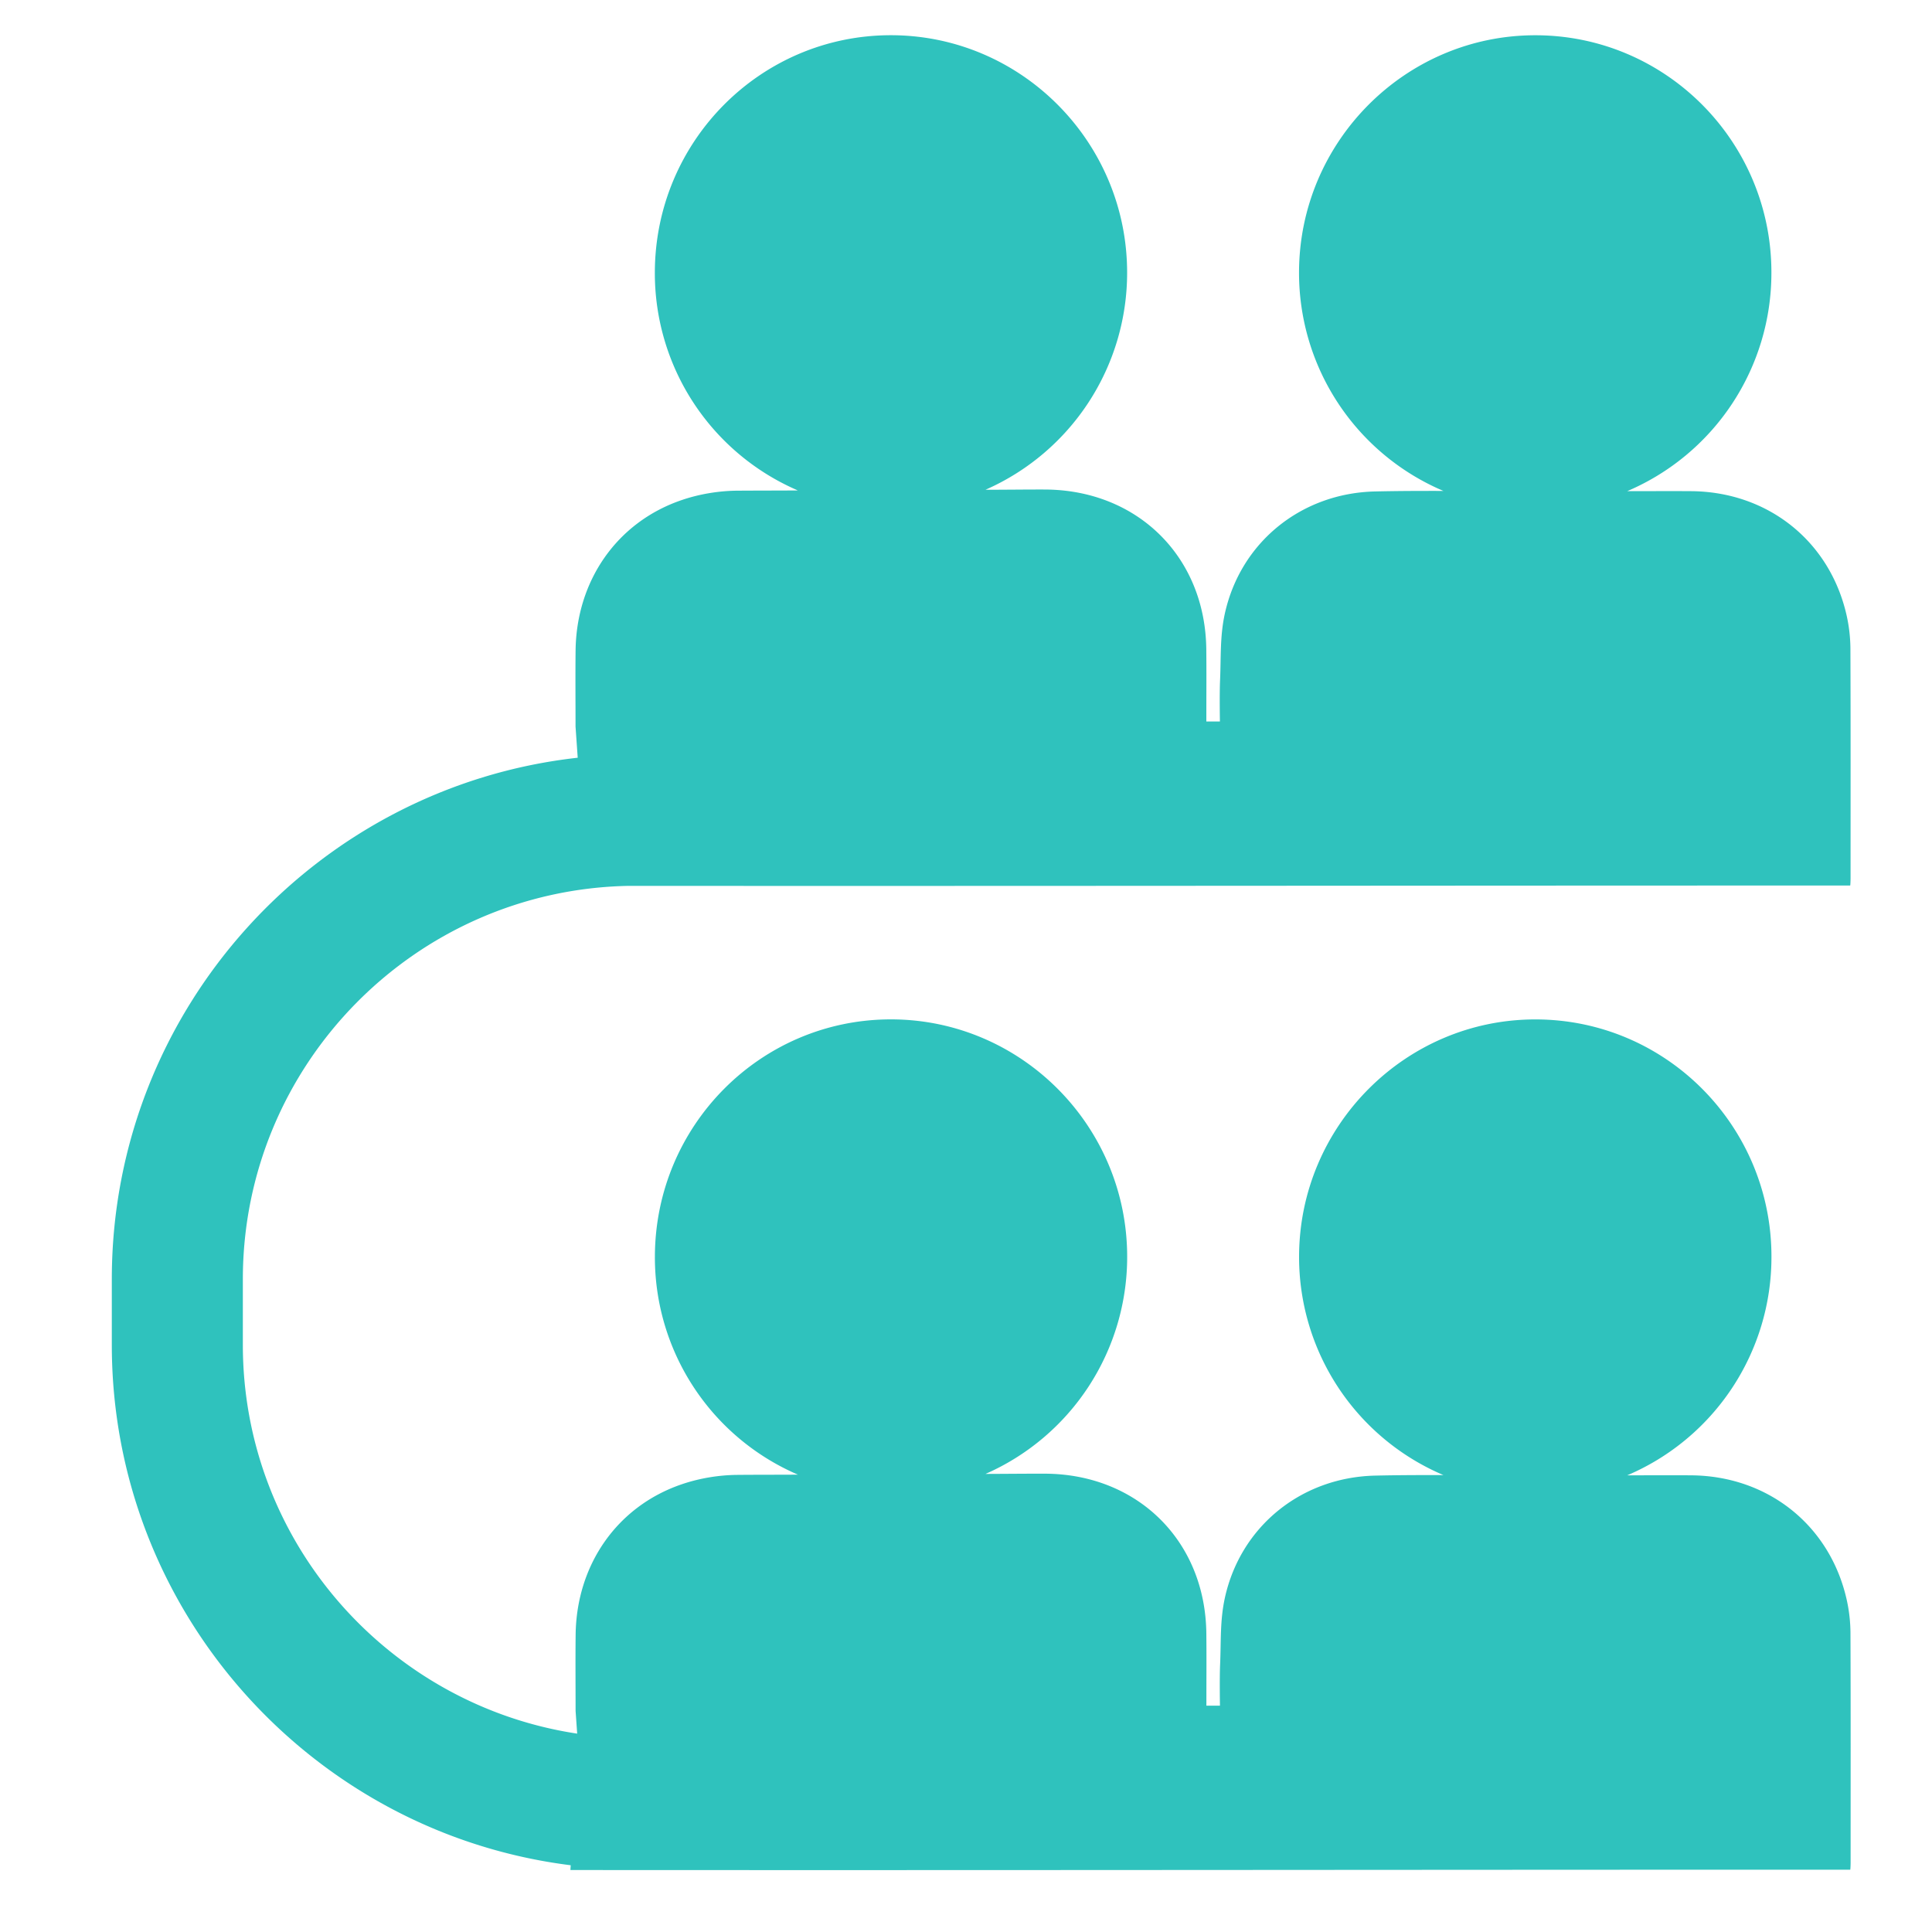 <?xml version="1.0" standalone="no"?><!DOCTYPE svg PUBLIC "-//W3C//DTD SVG 1.1//EN" "http://www.w3.org/Graphics/SVG/1.1/DTD/svg11.dtd"><svg class="icon" width="53px" height="53.00px" viewBox="0 0 1024 1024" version="1.1" xmlns="http://www.w3.org/2000/svg"><path fill="#2fc2bd" d="M978.944 848.589c-8.602-39.782-41.626-66.381-82.714-66.637-11.238-0.077-22.502 0-33.766 0a125.696 125.696 0 0 0 76.442-115.738c0.102-69.402-55.885-125.824-124.979-125.901-68.941-0.102-125.261 56.346-125.389 125.645a125.542 125.542 0 0 0 76.518 115.866c-12.083-0.026-24.141 0-36.224 0.282-38.989 0.896-71.245 26.778-79.616 64.742-2.637 12.006-1.997 22.938-2.534 35.379-0.333 7.757-0.077 21.811-0.077 21.811h-7.194c0-17.382 0.102-24.96-0.026-38.118-0.461-49.331-36.659-84.71-85.658-84.838-10.47-0.026-20.941 0.102-31.386 0.128a125.645 125.645 0 0 0 75.085-115.021c0.026-69.35-56.115-125.824-125.107-125.901-69.069-0.051-125.056 56.166-125.21 125.696a125.338 125.338 0 0 0 75.802 115.61c-10.701 0.077-21.402 0.026-32.128 0.128-9.83 0.077-20.122 1.792-29.414 4.966-34.381 11.699-55.834 42.778-56.269 79.718-0.154 13.568-0.026 27.187-0.026 40.371l0.845 12.083c-100.122-15.13-177.203-101.632-177.203-206.08v-34.765c0-113.792 91.443-206.464 204.595-208.486 222.541 0.128 415.027-0.179 639.693-0.179h7.629c0.102 0 0.205-2.662 0.205-3.763 0-40.576 0.077-80.973-0.077-121.549a83.405 83.405 0 0 0-1.843-17.075c-8.602-39.782-41.626-66.381-82.714-66.637-11.238-0.077-22.502 0-33.766 0a125.696 125.696 0 0 0 76.442-115.738C938.982 75.187 882.995 18.765 813.901 18.688 744.96 18.586 688.64 75.034 688.512 144.333a125.542 125.542 0 0 0 76.518 115.866c-12.083-0.026-24.141 0-36.224 0.282-38.989 0.896-71.245 26.778-79.616 64.742-2.637 12.006-1.997 22.963-2.534 35.379-0.333 7.757-0.077 21.811-0.077 21.811h-7.194c0-17.382 0.102-24.934-0.026-38.118-0.461-49.331-36.659-84.71-85.658-84.838-10.47-0.026-20.941 0.128-31.386 0.128a125.645 125.645 0 0 0 75.085-115.021c0.026-69.35-56.115-125.824-125.107-125.901-69.069-0.051-125.056 56.166-125.21 125.67a125.338 125.338 0 0 0 75.802 115.61c-10.701 0.077-21.402 0.051-32.128 0.128-9.83 0.077-20.122 1.792-29.414 4.966-34.381 11.699-55.834 42.778-56.269 79.718-0.154 13.568-0.026 27.187-0.026 40.371l1.152 16.486c-138.675 15.411-246.938 133.453-246.938 276.403v34.765c0 141.67 106.342 258.739 243.226 275.84l-0.154 2.355v0.179c243.021 0.154 438.426-0.179 670.694-0.179H980.659c0.102 0 0.205-2.662 0.205-3.763 0-40.576 0.077-80.973-0.077-121.574a83.174 83.174 0 0 0-1.843-17.05z"  /></svg>